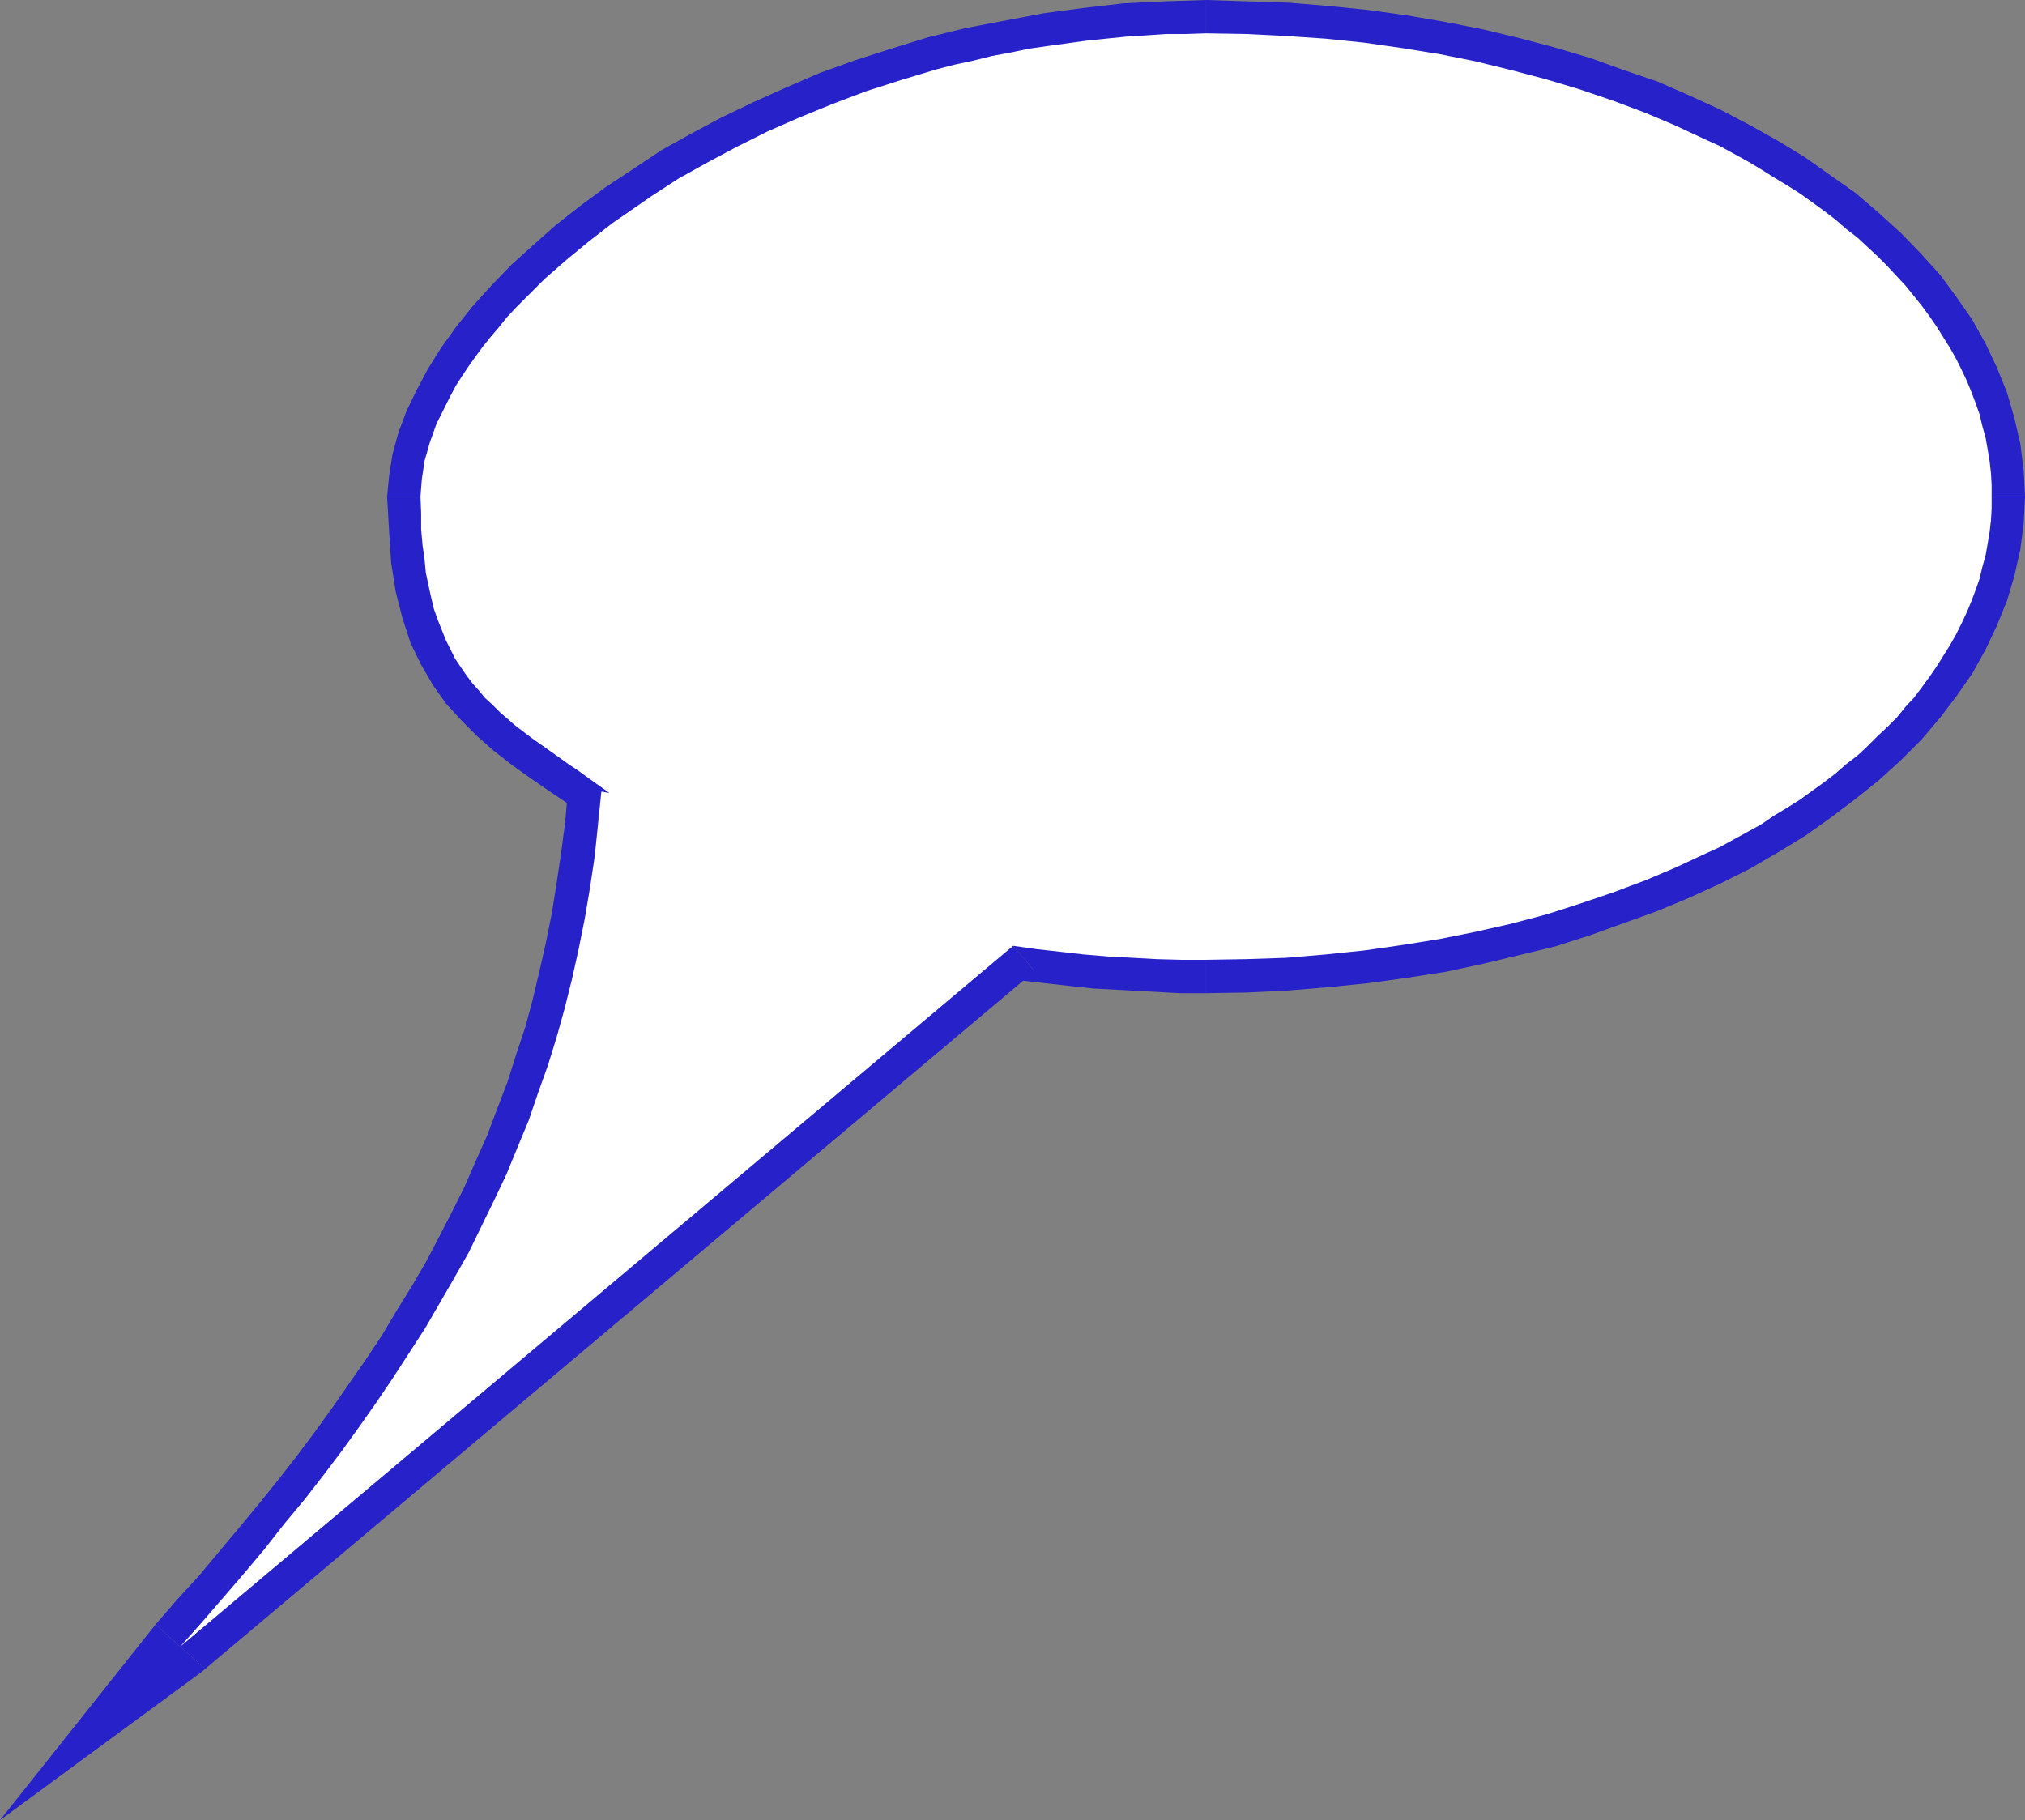 <?xml version="1.0" encoding="UTF-8" standalone="no"?>
<svg
   version="1.0"
   width="129.724mm"
   height="116.605mm"
   id="svg9"
   sodipodi:docname="Balloon 075.wmf"
   xmlns:inkscape="http://www.inkscape.org/namespaces/inkscape"
   xmlns:sodipodi="http://sodipodi.sourceforge.net/DTD/sodipodi-0.dtd"
   xmlns="http://www.w3.org/2000/svg"
   xmlns:svg="http://www.w3.org/2000/svg">
  <rect width="100%" height="100%" fill="#808080" stroke="none"/>
  <sodipodi:namedview
     id="namedview9"
     pagecolor="#ffffff"
     bordercolor="#000000"
     borderopacity="0.25"
     inkscape:showpageshadow="2"
     inkscape:pageopacity="0.0"
     inkscape:pagecheckerboard="0"
     inkscape:deskcolor="#d1d1d1"
     inkscape:document-units="mm" />
  <defs
     id="defs1">
    <pattern
       id="WMFhbasepattern"
       patternUnits="userSpaceOnUse"
       width="6"
       height="6"
       x="0"
       y="0" />
  </defs>
  <path
     style="fill:#2621c9;fill-opacity:1;fill-rule:evenodd;stroke:none"
     d="M 37.653,393.361 48.803,404.835 250.48,235.144 240.137,222.861 38.461,392.553 49.611,404.027 37.653,393.361 0,440.713 48.803,404.835 Z"
     id="path1" />
  <path
     style="fill:#2621c9;fill-opacity:1;fill-rule:evenodd;stroke:none"
     d="m 146.571,183.752 -9.05,7.272 -0.646,7.757 -0.97,7.434 -1.131,7.596 -1.131,7.111 -1.454,7.272 -1.616,7.111 -1.616,6.788 -1.778,6.626 -2.262,6.788 -2.101,6.626 -2.424,6.303 -2.424,6.464 -2.747,6.141 -2.747,6.303 -3.07,6.141 -3.07,5.98 -3.232,6.141 -3.394,5.818 -3.717,5.98 -3.555,5.98 -3.878,5.818 -4.04,5.818 -4.04,5.818 -4.202,5.818 -4.363,5.818 -4.525,5.818 -4.686,5.818 -4.686,5.656 -5.01,5.98 -4.848,5.818 -5.333,5.818 -5.171,5.98 11.958,10.666 5.171,-6.141 5.333,-5.818 5.171,-6.141 5.01,-5.818 5.01,-5.98 4.686,-5.98 4.525,-5.98 4.525,-5.98 4.525,-5.98 4.202,-6.141 4.04,-5.98 4.04,-6.141 3.878,-6.141 3.717,-5.98 3.555,-6.464 3.555,-6.464 3.232,-6.303 3.07,-6.626 3.07,-6.464 2.747,-6.464 2.747,-6.949 2.586,-6.788 2.101,-6.949 2.262,-6.949 2.101,-7.111 1.778,-7.434 1.616,-7.434 1.454,-7.434 1.454,-7.757 0.97,-7.757 1.131,-7.919 0.646,-8.242 -8.888,7.272 1.939,-15.838 -8.403,-0.97 -0.646,8.242 z"
     id="path2" />
  <path
     style="fill:#2621c9;fill-opacity:1;fill-rule:evenodd;stroke:none"
     d="m 142.854,198.458 5.656,-14.545 -1.939,-0.162 -1.939,15.838 1.939,0.323 5.656,-14.545 -5.656,14.545 30.704,3.717 -25.048,-18.262 z"
     id="path3" />
  <path
     style="fill:#2621c9;fill-opacity:1;fill-rule:evenodd;stroke:none"
     d="m 93.728,120.239 0.485,8.404 0.485,7.596 1.131,7.111 1.616,6.303 1.939,5.98 2.586,5.333 2.909,5.01 3.232,4.525 3.717,4.04 3.717,3.717 4.04,3.555 4.363,3.394 4.525,3.232 4.686,3.232 4.848,3.232 4.848,3.555 9.373,-13.09 -5.171,-3.555 -4.848,-3.394 -4.686,-3.071 -4.04,-2.909 -3.717,-2.909 -3.232,-2.909 -3.232,-3.232 -2.586,-2.909 -2.424,-3.232 -2.101,-3.555 -1.778,-4.04 -1.454,-4.364 -1.293,-5.172 -0.97,-5.656 -0.646,-6.788 -0.162,-7.434 z"
     id="path4" />
  <path
     style="fill:#2621c9;fill-opacity:1;fill-rule:evenodd;stroke:none"
     d="m 292.011,0 -10.019,0.323 -10.019,0.485 -9.696,1.131 -9.696,1.293 -9.373,1.778 -9.373,1.778 -9.211,2.263 -8.888,2.747 -8.565,2.747 -8.565,3.071 -8.242,3.555 -7.918,3.555 -7.757,3.717 -7.272,3.879 -7.272,4.04 -6.787,4.525 -6.626,4.363 -6.141,4.525 -5.979,4.687 -5.656,5.01 -5.01,4.525 -5.01,5.172 -4.525,5.01 -3.878,4.848 -3.717,5.172 -3.232,5.172 -2.747,5.172 -2.424,5.01 -1.939,5.172 -1.454,5.333 -0.808,5.172 -0.485,5.01 h 16.16 l 0.162,-3.232 0.646,-3.717 0.97,-3.555 1.616,-4.04 1.778,-4.04 2.262,-4.202 2.747,-4.202 3.232,-4.363 3.555,-4.525 3.878,-4.202 4.363,-4.525 4.686,-4.525 4.848,-4.363 5.656,-4.202 5.656,-4.363 6.141,-4.04 6.302,-3.879 6.626,-3.879 6.949,-3.555 7.272,-3.717 7.434,-3.232 7.757,-3.232 7.918,-2.909 8.08,-2.747 8.403,-2.424 8.403,-2.101 8.888,-1.778 9.05,-1.778 8.888,-1.131 9.211,-0.97 9.211,-0.485 9.534,-0.162 z"
     id="path5" />
  <path
     style="fill:#2621c9;fill-opacity:1;fill-rule:evenodd;stroke:none"
     d="m 490.294,120.239 -0.323,-6.303 -0.808,-6.464 -1.454,-6.303 -1.778,-6.141 -2.424,-5.98 -2.747,-5.818 -3.232,-5.818 -3.717,-5.333 -4.04,-5.495 -4.525,-5.01 -5.01,-5.172 -5.333,-4.848 -5.656,-4.848 -5.979,-4.202 -6.141,-4.363 -6.626,-4.04 -6.949,-3.879 -7.11,-3.717 -7.434,-3.394 -7.757,-3.394 -8.08,-2.747 -8.08,-2.909 -8.726,-2.586 L 367.801,9.212 359.075,7.111 350.025,5.333 340.652,3.717 331.28,2.424 321.745,1.454 311.888,0.646 302.03,0.323 292.011,0 v 16.161 h 9.534 l 9.373,0.485 9.373,0.808 9.05,0.97 9.05,1.293 8.565,1.293 8.565,1.778 8.565,1.939 8.242,2.101 7.757,2.424 7.757,2.586 7.434,2.909 7.272,3.071 6.787,3.232 6.626,3.394 6.464,3.394 5.979,3.879 5.656,3.717 5.333,4.04 5.01,4.04 4.525,4.363 4.525,4.363 3.717,4.525 3.555,4.525 3.232,4.687 2.586,4.525 2.262,5.01 1.939,4.848 1.616,5.01 1.131,4.848 0.485,4.848 0.162,5.172 z"
     id="path6" />
  <path
     style="fill:#2621c9;fill-opacity:1;fill-rule:evenodd;stroke:none"
     d="m 292.011,240.477 10.019,-0.162 9.858,-0.485 9.858,-0.808 9.534,-0.97 9.373,-1.293 9.373,-1.454 9.05,-1.939 8.726,-2.101 8.726,-2.101 8.565,-2.747 8.08,-2.909 8.08,-2.909 7.757,-3.232 7.434,-3.394 7.11,-3.555 6.949,-4.04 6.626,-4.04 6.141,-4.363 5.979,-4.525 5.656,-4.525 5.333,-4.848 5.01,-5.01 4.525,-5.333 4.04,-5.333 3.717,-5.333 3.232,-5.818 2.747,-5.818 2.424,-5.98 1.778,-5.98 1.454,-6.464 0.808,-6.303 0.323,-6.464 h -16.16 l -0.162,5.172 -0.485,4.848 -1.131,5.01 -1.616,5.01 -1.939,4.687 -2.262,4.848 -2.747,4.848 -3.07,4.525 -3.555,4.525 -3.717,4.525 -4.363,4.363 -4.686,4.202 -5.01,4.202 -5.333,4.04 -5.656,3.879 -5.979,3.717 -6.464,3.394 -6.626,3.555 -6.787,3.071 -7.272,2.909 -7.434,3.071 -7.757,2.586 -7.918,2.424 -8.08,2.101 -8.565,1.939 -8.565,1.778 -8.565,1.454 -9.05,1.131 -9.05,1.131 -9.373,0.646 -9.373,0.485 h -9.534 z"
     id="path7" />
  <path
     style="fill:#2621c9;fill-opacity:1;fill-rule:evenodd;stroke:none"
     d="m 250.48,235.144 -6.302,1.778 3.07,0.485 2.747,0.323 2.909,0.323 2.909,0.323 2.909,0.323 3.07,0.323 2.909,0.323 3.07,0.162 3.07,0.162 2.909,0.162 3.07,0.162 2.909,0.162 2.909,0.162 3.232,0.162 h 3.232 2.909 V 224.316 h -2.909 -3.07 -2.586 l -2.909,-0.162 h -3.07 l -2.747,-0.162 -2.909,-0.323 -3.07,-0.162 -2.747,-0.162 -2.586,-0.162 -2.909,-0.485 -2.909,-0.162 -2.747,-0.485 -2.909,-0.323 -2.747,-0.323 -2.747,-0.485 -6.302,1.939 6.302,-1.939 -3.394,-0.323 -2.909,2.263 z"
     id="path8" />
  <path
     style="fill:#ffffff;fill-opacity:1;fill-rule:evenodd;stroke:none"
     d="m 245.309,229.003 -201.677,169.691 5.333,-5.98 5.171,-5.98 5.01,-5.818 5.01,-5.98 4.686,-5.98 4.848,-5.818 4.525,-5.818 4.525,-5.98 4.202,-5.818 4.202,-5.98 4.04,-5.98 3.878,-5.98 3.878,-5.98 3.555,-6.141 3.555,-6.141 3.394,-5.98 3.07,-6.303 3.07,-6.303 3.07,-6.464 2.586,-6.303 2.747,-6.626 2.262,-6.626 2.424,-6.788 2.101,-6.788 1.939,-6.949 1.778,-7.111 1.616,-7.272 1.454,-7.272 1.293,-7.596 1.131,-7.596 0.808,-7.757 0.808,-7.919 1.939,0.323 -5.01,-3.555 -2.424,-1.778 -2.424,-1.616 -4.525,-3.232 -4.363,-3.071 -4.04,-3.071 -3.717,-3.232 -1.778,-1.778 -1.778,-1.616 -1.454,-1.778 -1.616,-1.778 -1.454,-1.939 -1.454,-2.101 -1.293,-1.939 -1.131,-2.263 -1.131,-2.263 -0.97,-2.424 -0.97,-2.424 -0.97,-2.747 -0.646,-2.747 -0.646,-2.909 -0.646,-3.071 -0.323,-3.394 -0.485,-3.394 -0.323,-3.717 v -3.879 l -0.162,-4.04 0.162,-2.101 0.162,-2.101 0.323,-2.101 0.323,-2.263 0.646,-2.263 0.646,-2.263 0.808,-2.263 0.808,-2.263 1.131,-2.263 1.131,-2.263 1.131,-2.263 1.293,-2.424 1.454,-2.263 1.616,-2.424 1.616,-2.263 1.778,-2.424 1.939,-2.424 1.939,-2.263 1.939,-2.424 2.262,-2.424 2.262,-2.263 2.262,-2.263 2.424,-2.424 2.586,-2.263 2.586,-2.263 2.747,-2.263 2.747,-2.263 2.909,-2.263 2.909,-2.263 3.07,-2.101 6.302,-4.363 6.464,-4.202 6.949,-3.879 7.272,-3.879 7.434,-3.717 7.757,-3.394 7.918,-3.232 8.08,-3.071 8.565,-2.747 8.565,-2.586 4.363,-1.131 4.525,-0.97 4.525,-1.131 4.363,-0.808 4.686,-0.97 4.525,-0.646 4.686,-0.646 4.686,-0.646 4.686,-0.485 4.848,-0.485 4.848,-0.323 4.848,-0.323 h 4.848 l 4.848,-0.162 9.696,0.162 9.696,0.485 9.534,0.646 9.373,0.97 9.05,1.293 9.05,1.454 8.888,1.778 8.565,2.101 8.565,2.263 8.08,2.424 8.08,2.747 7.757,2.909 7.272,3.071 7.272,3.394 3.555,1.616 6.787,3.717 3.232,1.939 3.07,1.939 3.232,1.939 3.07,1.939 2.909,2.101 2.909,2.101 2.747,2.101 2.586,2.263 2.747,2.101 2.424,2.263 2.424,2.263 2.424,2.424 4.363,4.687 2.101,2.586 1.939,2.424 1.778,2.424 1.778,2.586 1.616,2.586 1.616,2.586 1.454,2.586 1.293,2.586 1.293,2.747 1.131,2.747 0.97,2.586 0.97,2.747 0.646,2.747 0.808,2.909 0.485,2.747 0.485,2.909 0.323,2.909 0.162,2.747 v 2.909 2.909 l -0.162,2.909 -0.323,2.747 -0.485,2.909 -0.485,2.747 -0.808,2.909 -0.646,2.747 -0.97,2.747 -0.97,2.586 -1.131,2.747 -1.293,2.747 -1.293,2.586 -1.454,2.586 -1.616,2.586 -1.616,2.586 -1.778,2.586 -1.778,2.424 -1.939,2.586 -2.101,2.263 -2.101,2.586 -2.262,2.263 -2.424,2.263 -2.424,2.424 -2.424,2.263 -2.747,2.101 -2.586,2.263 -2.747,2.101 -2.909,2.101 -2.909,2.101 -3.07,1.939 -3.232,1.939 -3.07,2.101 -3.232,1.778 -6.787,3.717 -3.555,1.616 -7.272,3.394 -7.272,3.071 -7.757,2.909 -8.08,2.747 -8.08,2.586 -8.565,2.263 -8.565,1.939 -8.888,1.778 -9.05,1.454 -9.05,1.293 -9.373,0.97 -9.534,0.808 -9.696,0.323 -9.696,0.162 h -5.979 l -5.979,-0.162 -5.818,-0.323 -5.979,-0.323 -5.818,-0.485 -5.656,-0.646 -5.818,-0.646 z"
     id="path9" />
</svg>
